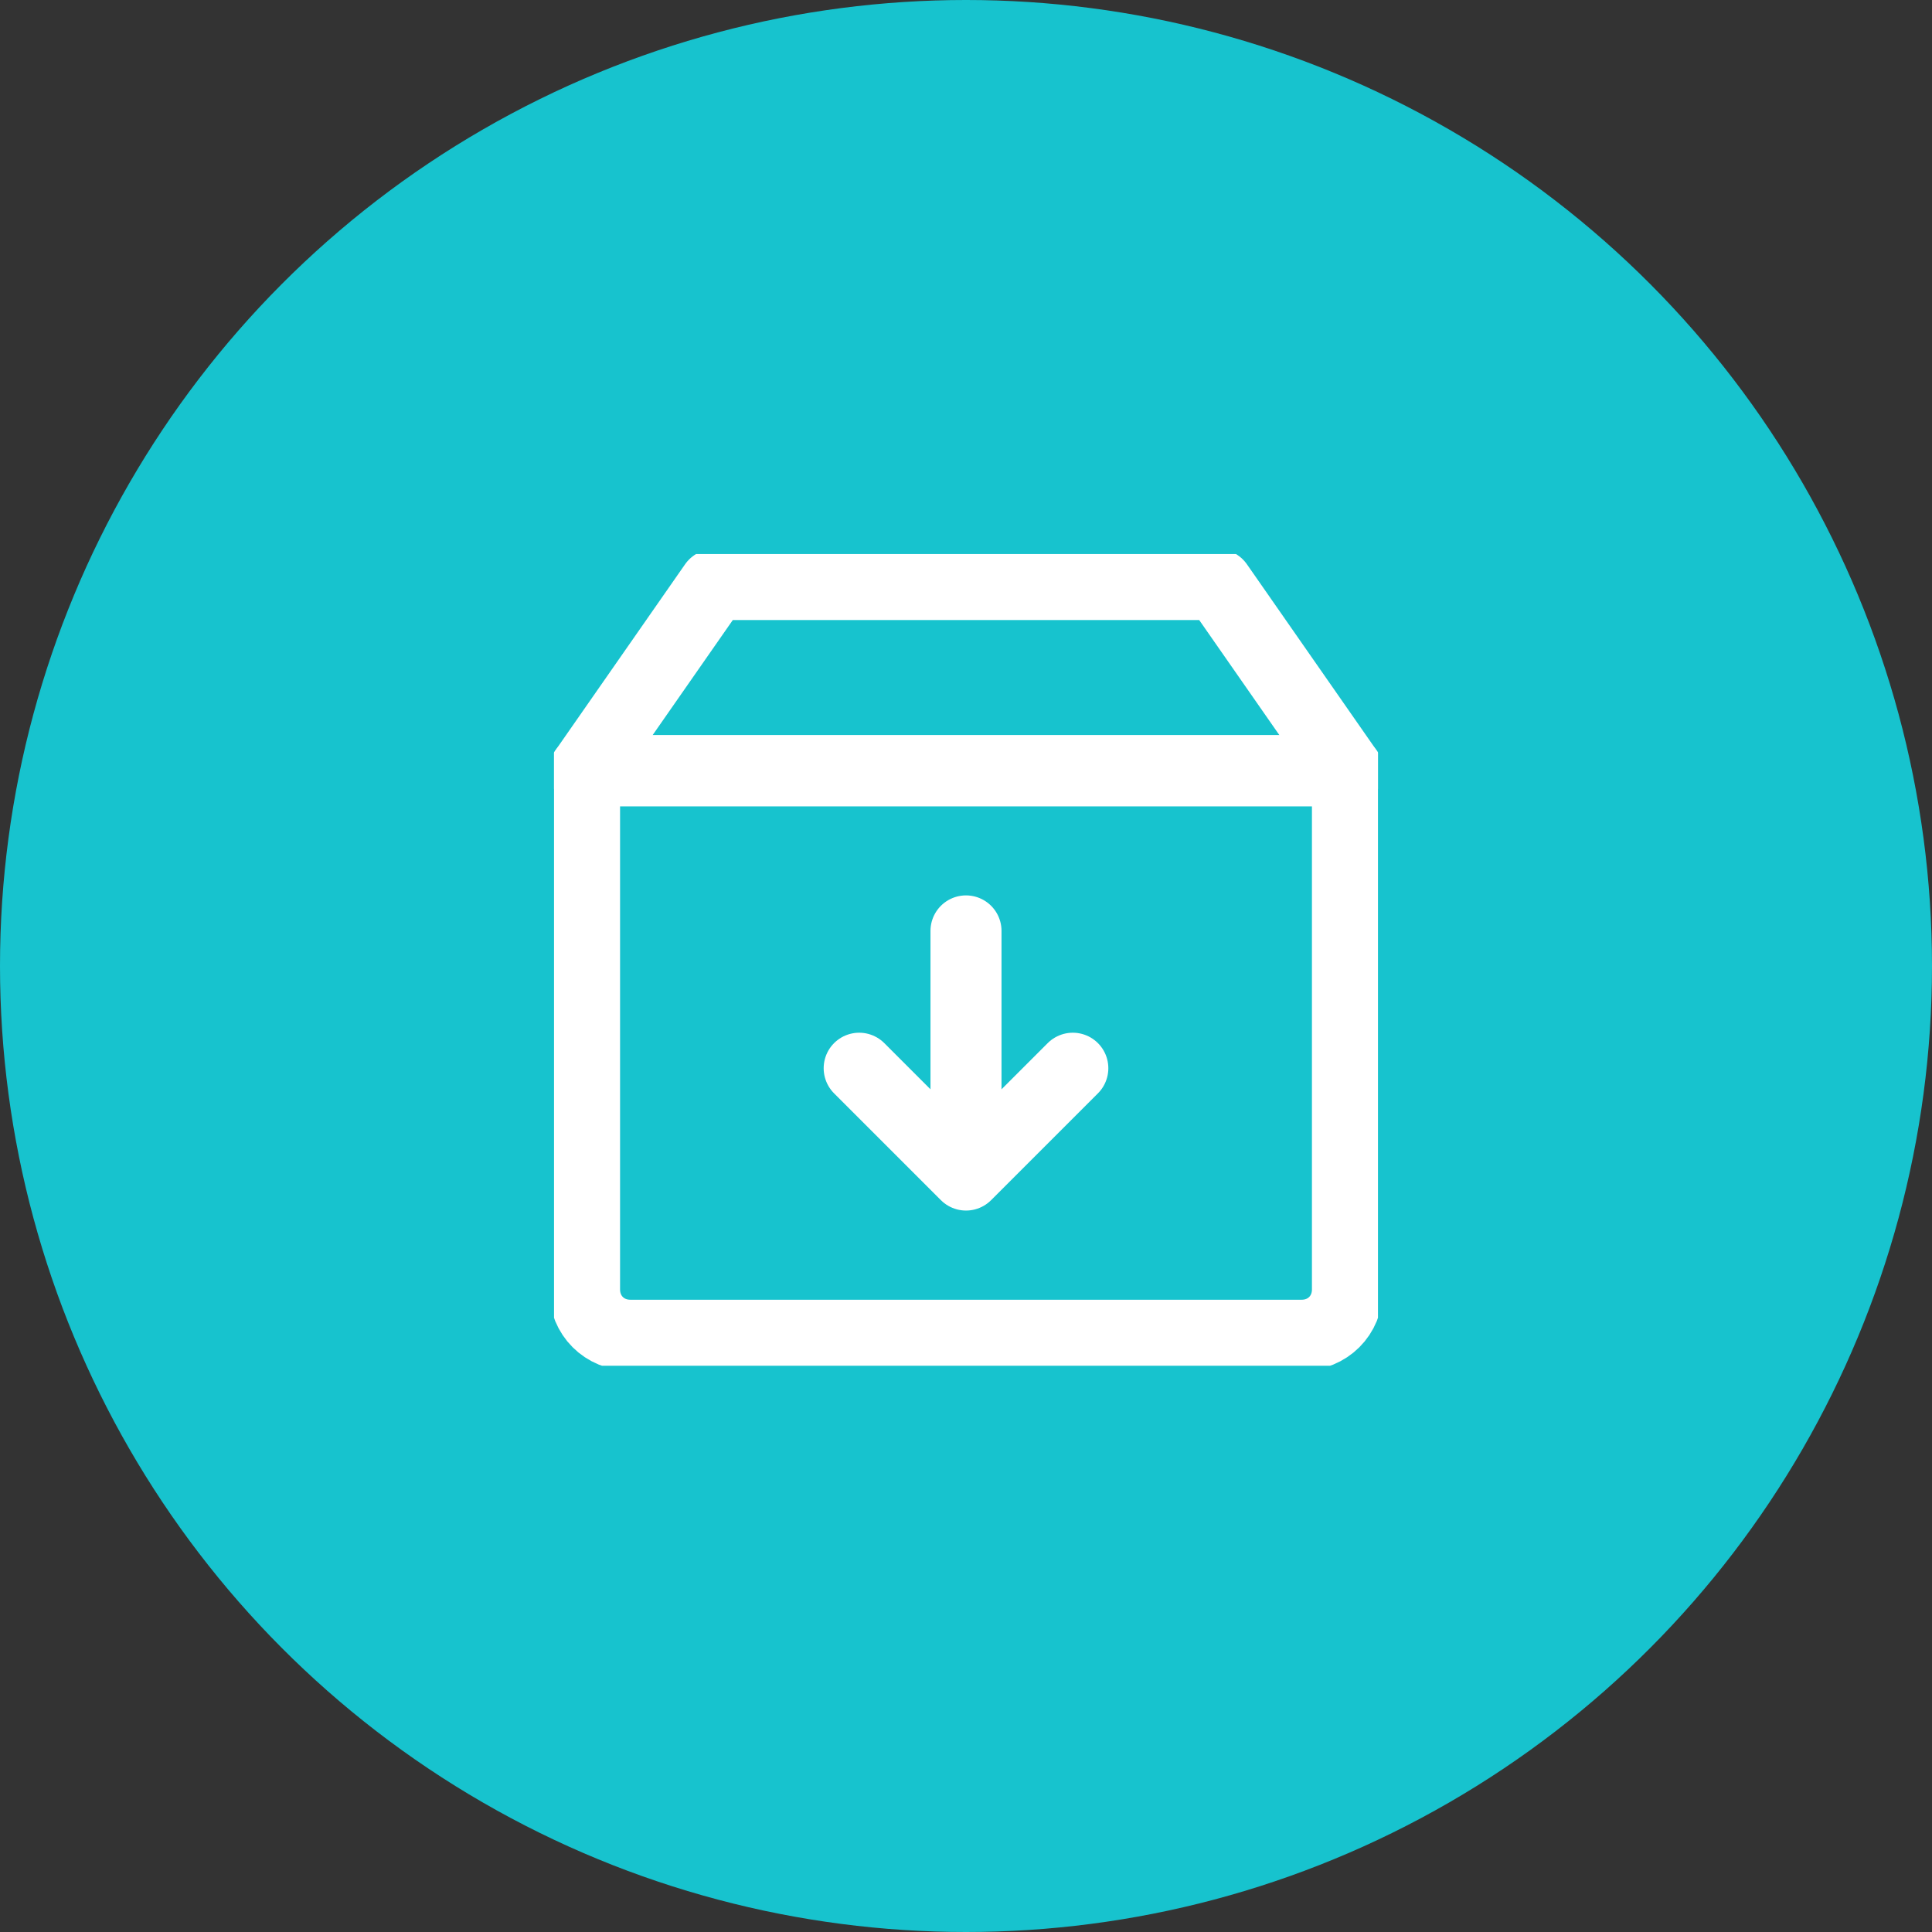 <svg width="136" height="136" viewBox="0 0 136 136" fill="none" xmlns="http://www.w3.org/2000/svg">
<rect x="0" y="0" width="136" height="136" fill="#333333" stroke="none"/>
<g id="process7">
<circle id="Ellipse 61" cx="68" cy="68" r="68" fill="#17C3CE"/>
<g id="Frame" clip-path="url(#clip0_34_1453)">
<g id="Group">
<path id="Vector" d="M91.63 93.992H44.37C42.544 93.992 41.148 92.596 41.148 90.77V54.252H94.852V90.77C94.852 92.596 93.456 93.992 91.63 93.992Z" stroke="white" stroke-width="5" stroke-miterlimit="10" stroke-linecap="round" stroke-linejoin="round"/>
<path id="Vector_2" d="M94.852 54.252H41.148L50.278 41.148H85.722L94.852 54.252Z" stroke="white" stroke-width="5" stroke-miterlimit="10" stroke-linecap="round" stroke-linejoin="round"/>
</g>
<path id="Vector_3" d="M68 78.741V65.53" stroke="white" stroke-width="5" stroke-miterlimit="10" stroke-linecap="round" stroke-linejoin="round"/>
<path id="Vector_4" d="M75.519 75.196L68 82.715L60.481 75.196" stroke="white" stroke-width="5" stroke-miterlimit="10" stroke-linecap="round" stroke-linejoin="round"/>
</g>
</g>
<defs>
<clipPath id="clip0_34_1453">
<rect width="58" height="57.141" fill="white" transform="translate(39 39)"/>
</clipPath>
</defs>
</svg>

